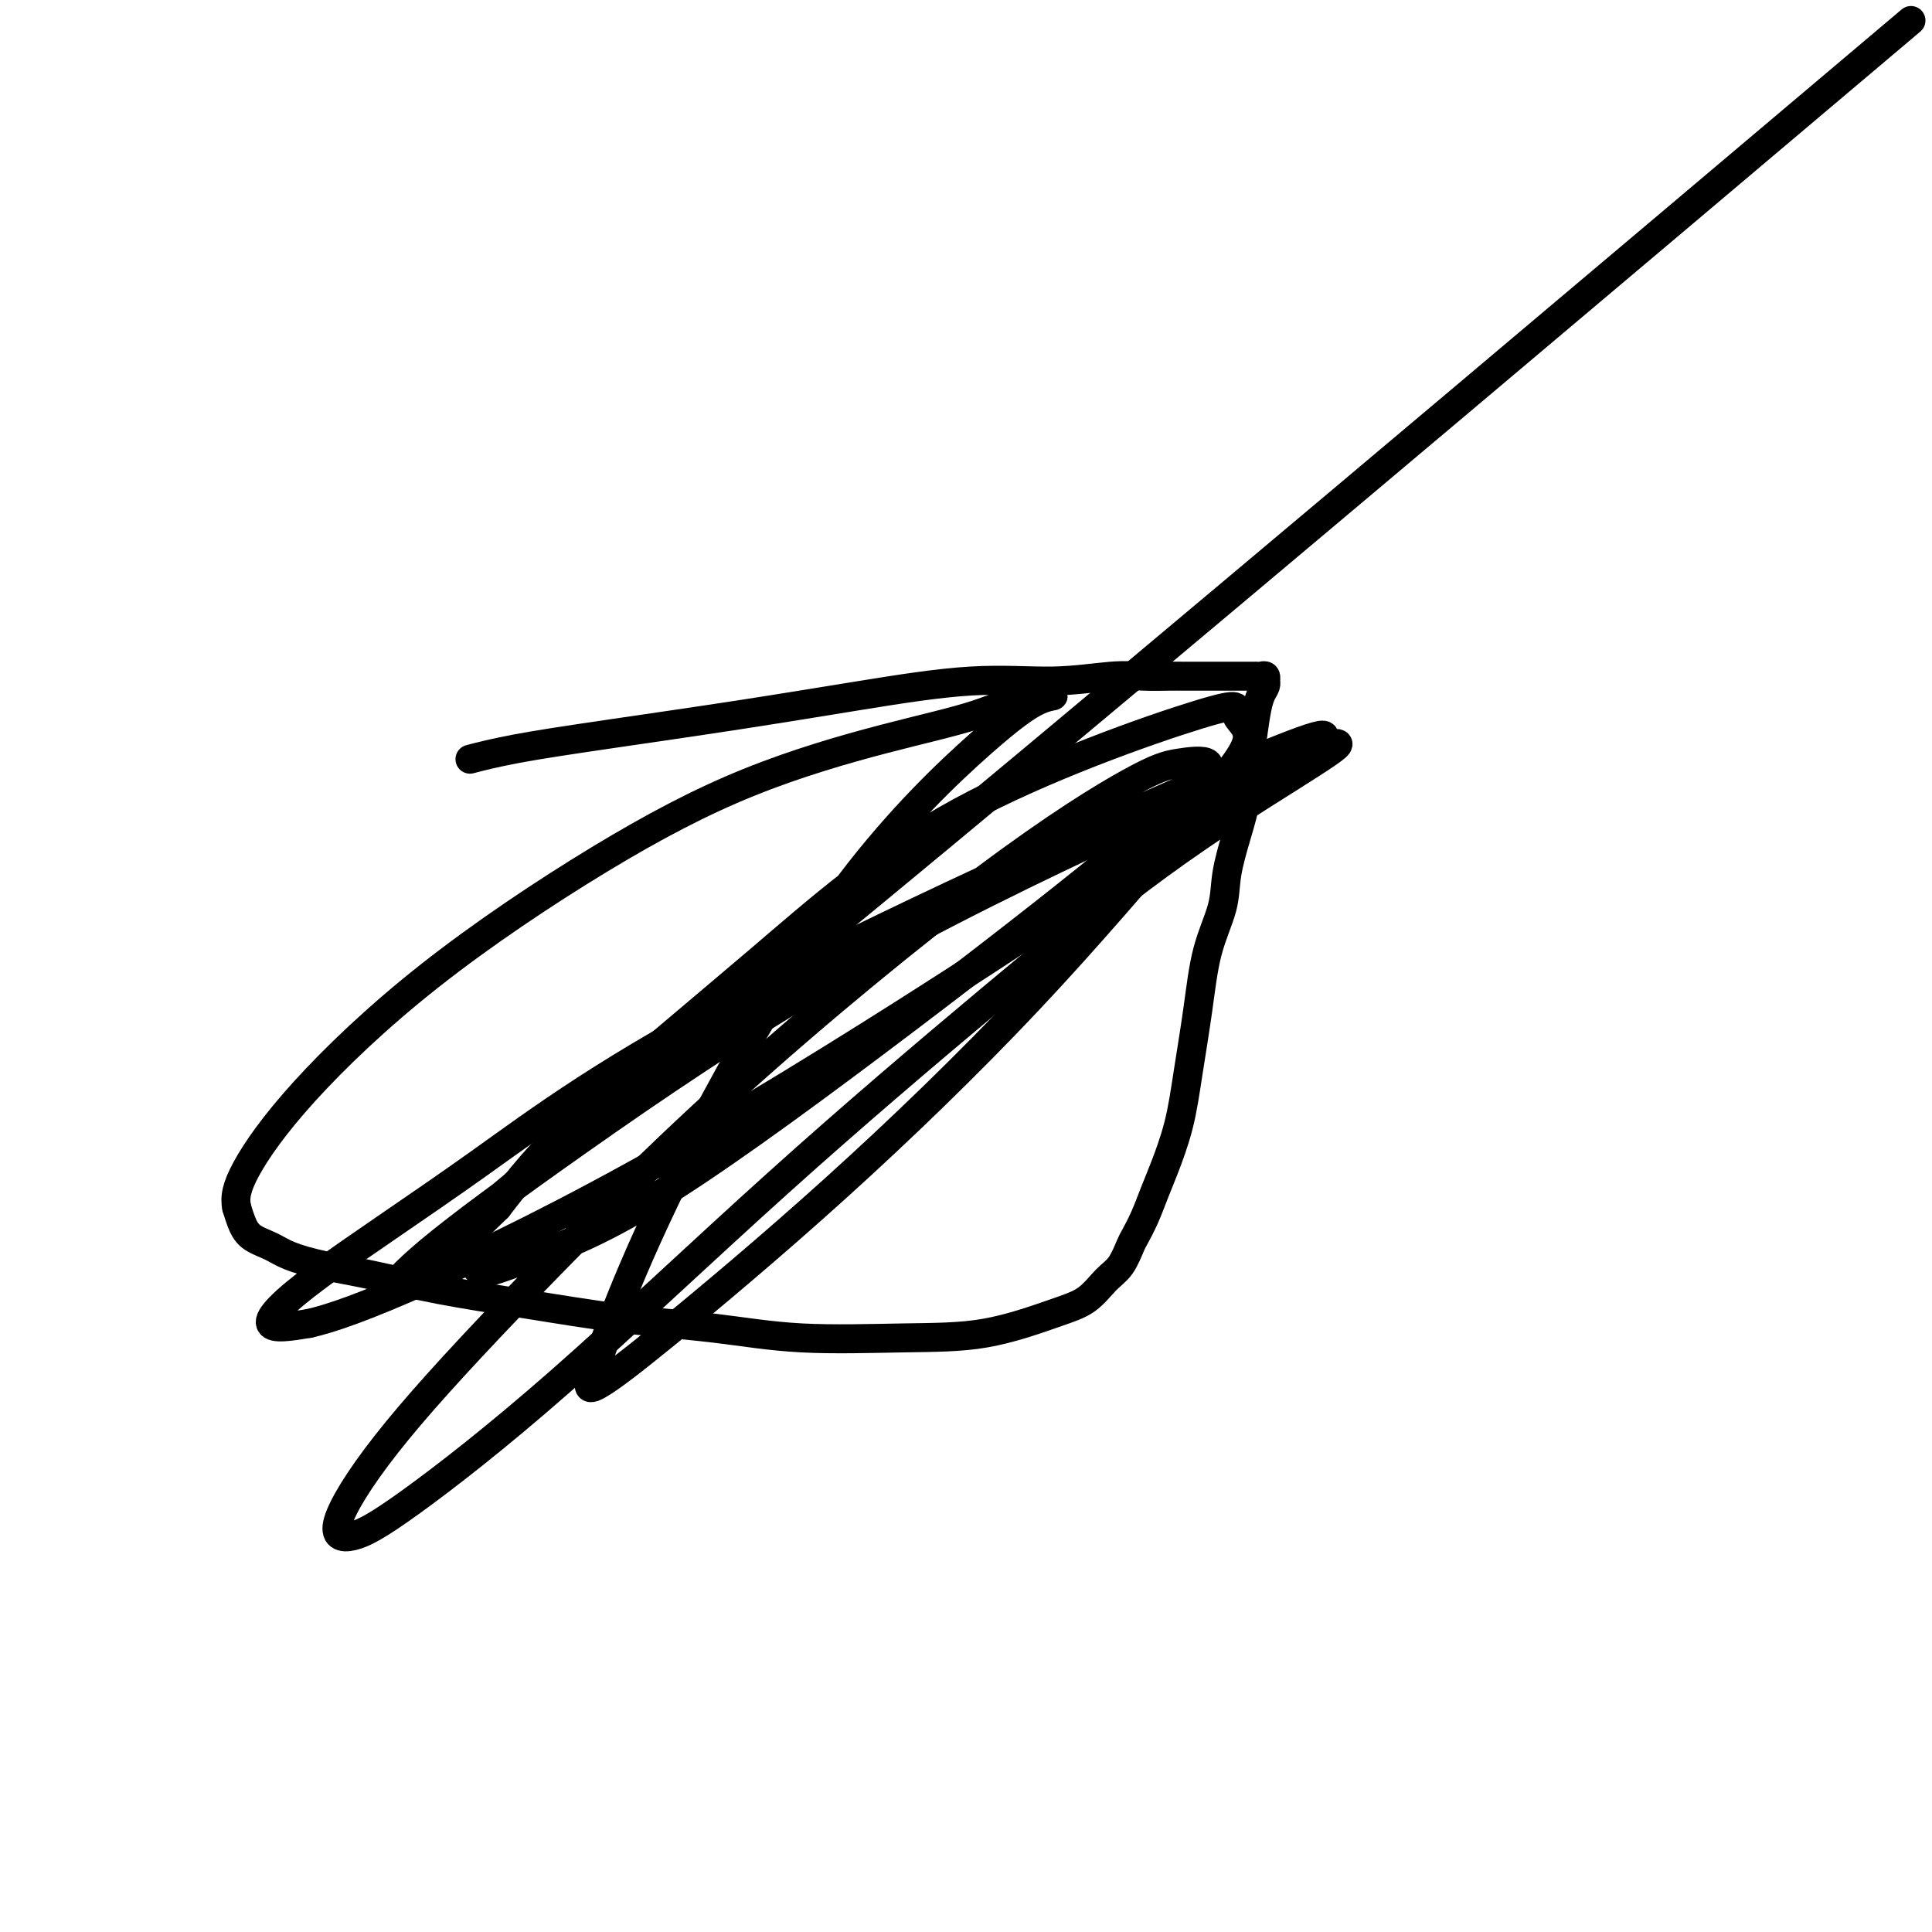 <svg viewBox='0 0 400 400' version='1.1' xmlns='http://www.w3.org/2000/svg' xmlns:xlink='http://www.w3.org/1999/xlink'><g fill='none' stroke='#000000' stroke-width='6' stroke-linecap='round' stroke-linejoin='round'><path d='M98,157c-0.619,0.161 -1.238,0.322 0,0c1.238,-0.322 4.333,-1.127 9,-2c4.667,-0.873 10.907,-1.812 19,-3c8.093,-1.188 18.039,-2.623 27,-4c8.961,-1.377 16.937,-2.695 25,-4c8.063,-1.305 16.211,-2.599 23,-3c6.789,-0.401 12.217,0.089 17,0c4.783,-0.089 8.920,-0.756 12,-1c3.080,-0.244 5.104,-0.065 7,0c1.896,0.065 3.666,0.018 5,0c1.334,-0.018 2.233,-0.005 3,0c0.767,0.005 1.403,0.001 2,0c0.597,-0.001 1.154,-0.000 2,0c0.846,0.000 1.982,0.000 3,0c1.018,-0.000 1.918,-0.000 3,0c1.082,0.000 2.345,0.000 3,0c0.655,-0.000 0.701,-0.001 1,0c0.299,0.001 0.851,0.004 1,0c0.149,-0.004 -0.104,-0.016 0,0c0.104,0.016 0.565,0.059 1,0c0.435,-0.059 0.846,-0.221 1,0c0.154,0.221 0.052,0.825 0,1c-0.052,0.175 -0.055,-0.080 0,0c0.055,0.080 0.170,0.496 0,1c-0.170,0.504 -0.623,1.097 -1,2c-0.377,0.903 -0.679,2.115 -1,4c-0.321,1.885 -0.660,4.442 -1,7'/><path d='M259,155c-0.446,4.207 -0.560,7.225 -1,10c-0.440,2.775 -1.206,5.306 -2,8c-0.794,2.694 -1.616,5.549 -2,8c-0.384,2.451 -0.328,4.497 -1,7c-0.672,2.503 -2.070,5.464 -3,9c-0.930,3.536 -1.390,7.648 -2,12c-0.610,4.352 -1.371,8.943 -2,13c-0.629,4.057 -1.128,7.581 -2,11c-0.872,3.419 -2.117,6.734 -3,9c-0.883,2.266 -1.405,3.482 -2,5c-0.595,1.518 -1.264,3.339 -2,5c-0.736,1.661 -1.539,3.162 -2,4c-0.461,0.838 -0.580,1.013 -1,2c-0.420,0.987 -1.140,2.786 -2,4c-0.860,1.214 -1.859,1.841 -3,3c-1.141,1.159 -2.422,2.848 -4,4c-1.578,1.152 -3.452,1.767 -7,3c-3.548,1.233 -8.771,3.086 -14,4c-5.229,0.914 -10.466,0.891 -17,1c-6.534,0.109 -14.366,0.350 -21,0c-6.634,-0.350 -12.070,-1.291 -18,-2c-5.930,-0.709 -12.355,-1.187 -19,-2c-6.645,-0.813 -13.509,-1.961 -20,-3c-6.491,-1.039 -12.609,-1.969 -18,-3c-5.391,-1.031 -10.057,-2.162 -14,-3c-3.943,-0.838 -7.165,-1.382 -10,-2c-2.835,-0.618 -5.285,-1.309 -7,-2c-1.715,-0.691 -2.697,-1.381 -4,-2c-1.303,-0.619 -2.928,-1.167 -4,-2c-1.072,-0.833 -1.592,-1.952 -2,-3c-0.408,-1.048 -0.704,-2.024 -1,-3'/><path d='M49,250c-0.440,-2.071 -0.041,-4.249 2,-8c2.041,-3.751 5.724,-9.076 12,-16c6.276,-6.924 15.147,-15.446 26,-24c10.853,-8.554 23.689,-17.141 35,-24c11.311,-6.859 21.096,-11.992 31,-16c9.904,-4.008 19.927,-6.892 28,-9c8.073,-2.108 14.195,-3.440 19,-5c4.805,-1.560 8.293,-3.348 11,-4c2.707,-0.652 4.633,-0.167 5,0c0.367,0.167 -0.827,0.017 -3,1c-2.173,0.983 -5.327,3.097 -12,9c-6.673,5.903 -16.865,15.593 -27,29c-10.135,13.407 -20.213,30.531 -28,45c-7.787,14.469 -13.283,26.282 -17,35c-3.717,8.718 -5.654,14.342 -7,18c-1.346,3.658 -2.099,5.349 -2,6c0.099,0.651 1.051,0.261 3,-1c1.949,-1.261 4.895,-3.394 13,-10c8.105,-6.606 21.369,-17.687 35,-30c13.631,-12.313 27.628,-25.859 40,-39c12.372,-13.141 23.119,-25.876 31,-35c7.881,-9.124 12.896,-14.636 14,-18c1.104,-3.364 -1.703,-4.579 -2,-6c-0.297,-1.421 1.918,-3.049 -8,0c-9.918,3.049 -31.968,10.776 -49,20c-17.032,9.224 -29.047,19.945 -42,31c-12.953,11.055 -26.844,22.444 -36,31c-9.156,8.556 -13.578,14.278 -18,20'/><path d='M103,250c-9.758,9.389 -7.154,7.361 -6,8c1.154,0.639 0.859,3.946 2,5c1.141,1.054 3.719,-0.145 9,-2c5.281,-1.855 13.266,-4.364 26,-12c12.734,-7.636 30.218,-20.397 47,-33c16.782,-12.603 32.864,-25.048 44,-34c11.136,-8.952 17.326,-14.413 21,-18c3.674,-3.587 4.830,-5.301 4,-6c-0.830,-0.699 -3.648,-0.382 -6,0c-2.352,0.382 -4.239,0.828 -10,4c-5.761,3.172 -15.396,9.070 -30,20c-14.604,10.930 -34.177,26.893 -52,43c-17.823,16.107 -33.894,32.358 -46,45c-12.106,12.642 -20.246,21.673 -26,29c-5.754,7.327 -9.124,12.949 -10,16c-0.876,3.051 0.740,3.531 3,3c2.260,-0.531 5.163,-2.072 12,-7c6.837,-4.928 17.608,-13.243 31,-25c13.392,-11.757 29.403,-26.957 45,-41c15.597,-14.043 30.779,-26.929 44,-38c13.221,-11.071 24.482,-20.325 35,-28c10.518,-7.675 20.293,-13.770 27,-18c6.707,-4.230 10.348,-6.594 10,-7c-0.348,-0.406 -4.684,1.147 -4,0c0.684,-1.147 6.387,-4.993 -15,4c-21.387,8.993 -69.863,30.824 -101,47c-31.137,16.176 -44.934,26.697 -58,36c-13.066,9.303 -25.403,17.389 -33,23c-7.597,5.611 -10.456,8.746 -10,10c0.456,1.254 4.228,0.627 8,0'/><path d='M64,274c4.461,-0.994 11.614,-3.480 24,-9c12.386,-5.520 30.006,-14.074 51,-26c20.994,-11.926 45.362,-27.224 65,-40c19.638,-12.776 34.546,-23.029 45,-30c10.454,-6.971 16.455,-10.659 18,-12c1.545,-1.341 -1.366,-0.335 -7,2c-5.634,2.335 -13.991,6.000 -29,13c-15.009,7.000 -36.671,17.334 -57,29c-20.329,11.666 -39.327,24.665 -54,35c-14.673,10.335 -25.022,18.006 -31,23c-5.978,4.994 -7.584,7.311 -8,8c-0.416,0.689 0.358,-0.249 7,-6c6.642,-5.751 19.151,-16.315 36,-30c16.849,-13.685 38.036,-30.492 89,-73c50.964,-42.508 131.704,-110.717 164,-138c32.296,-27.283 16.148,-13.642 0,0'/></g>
</svg>